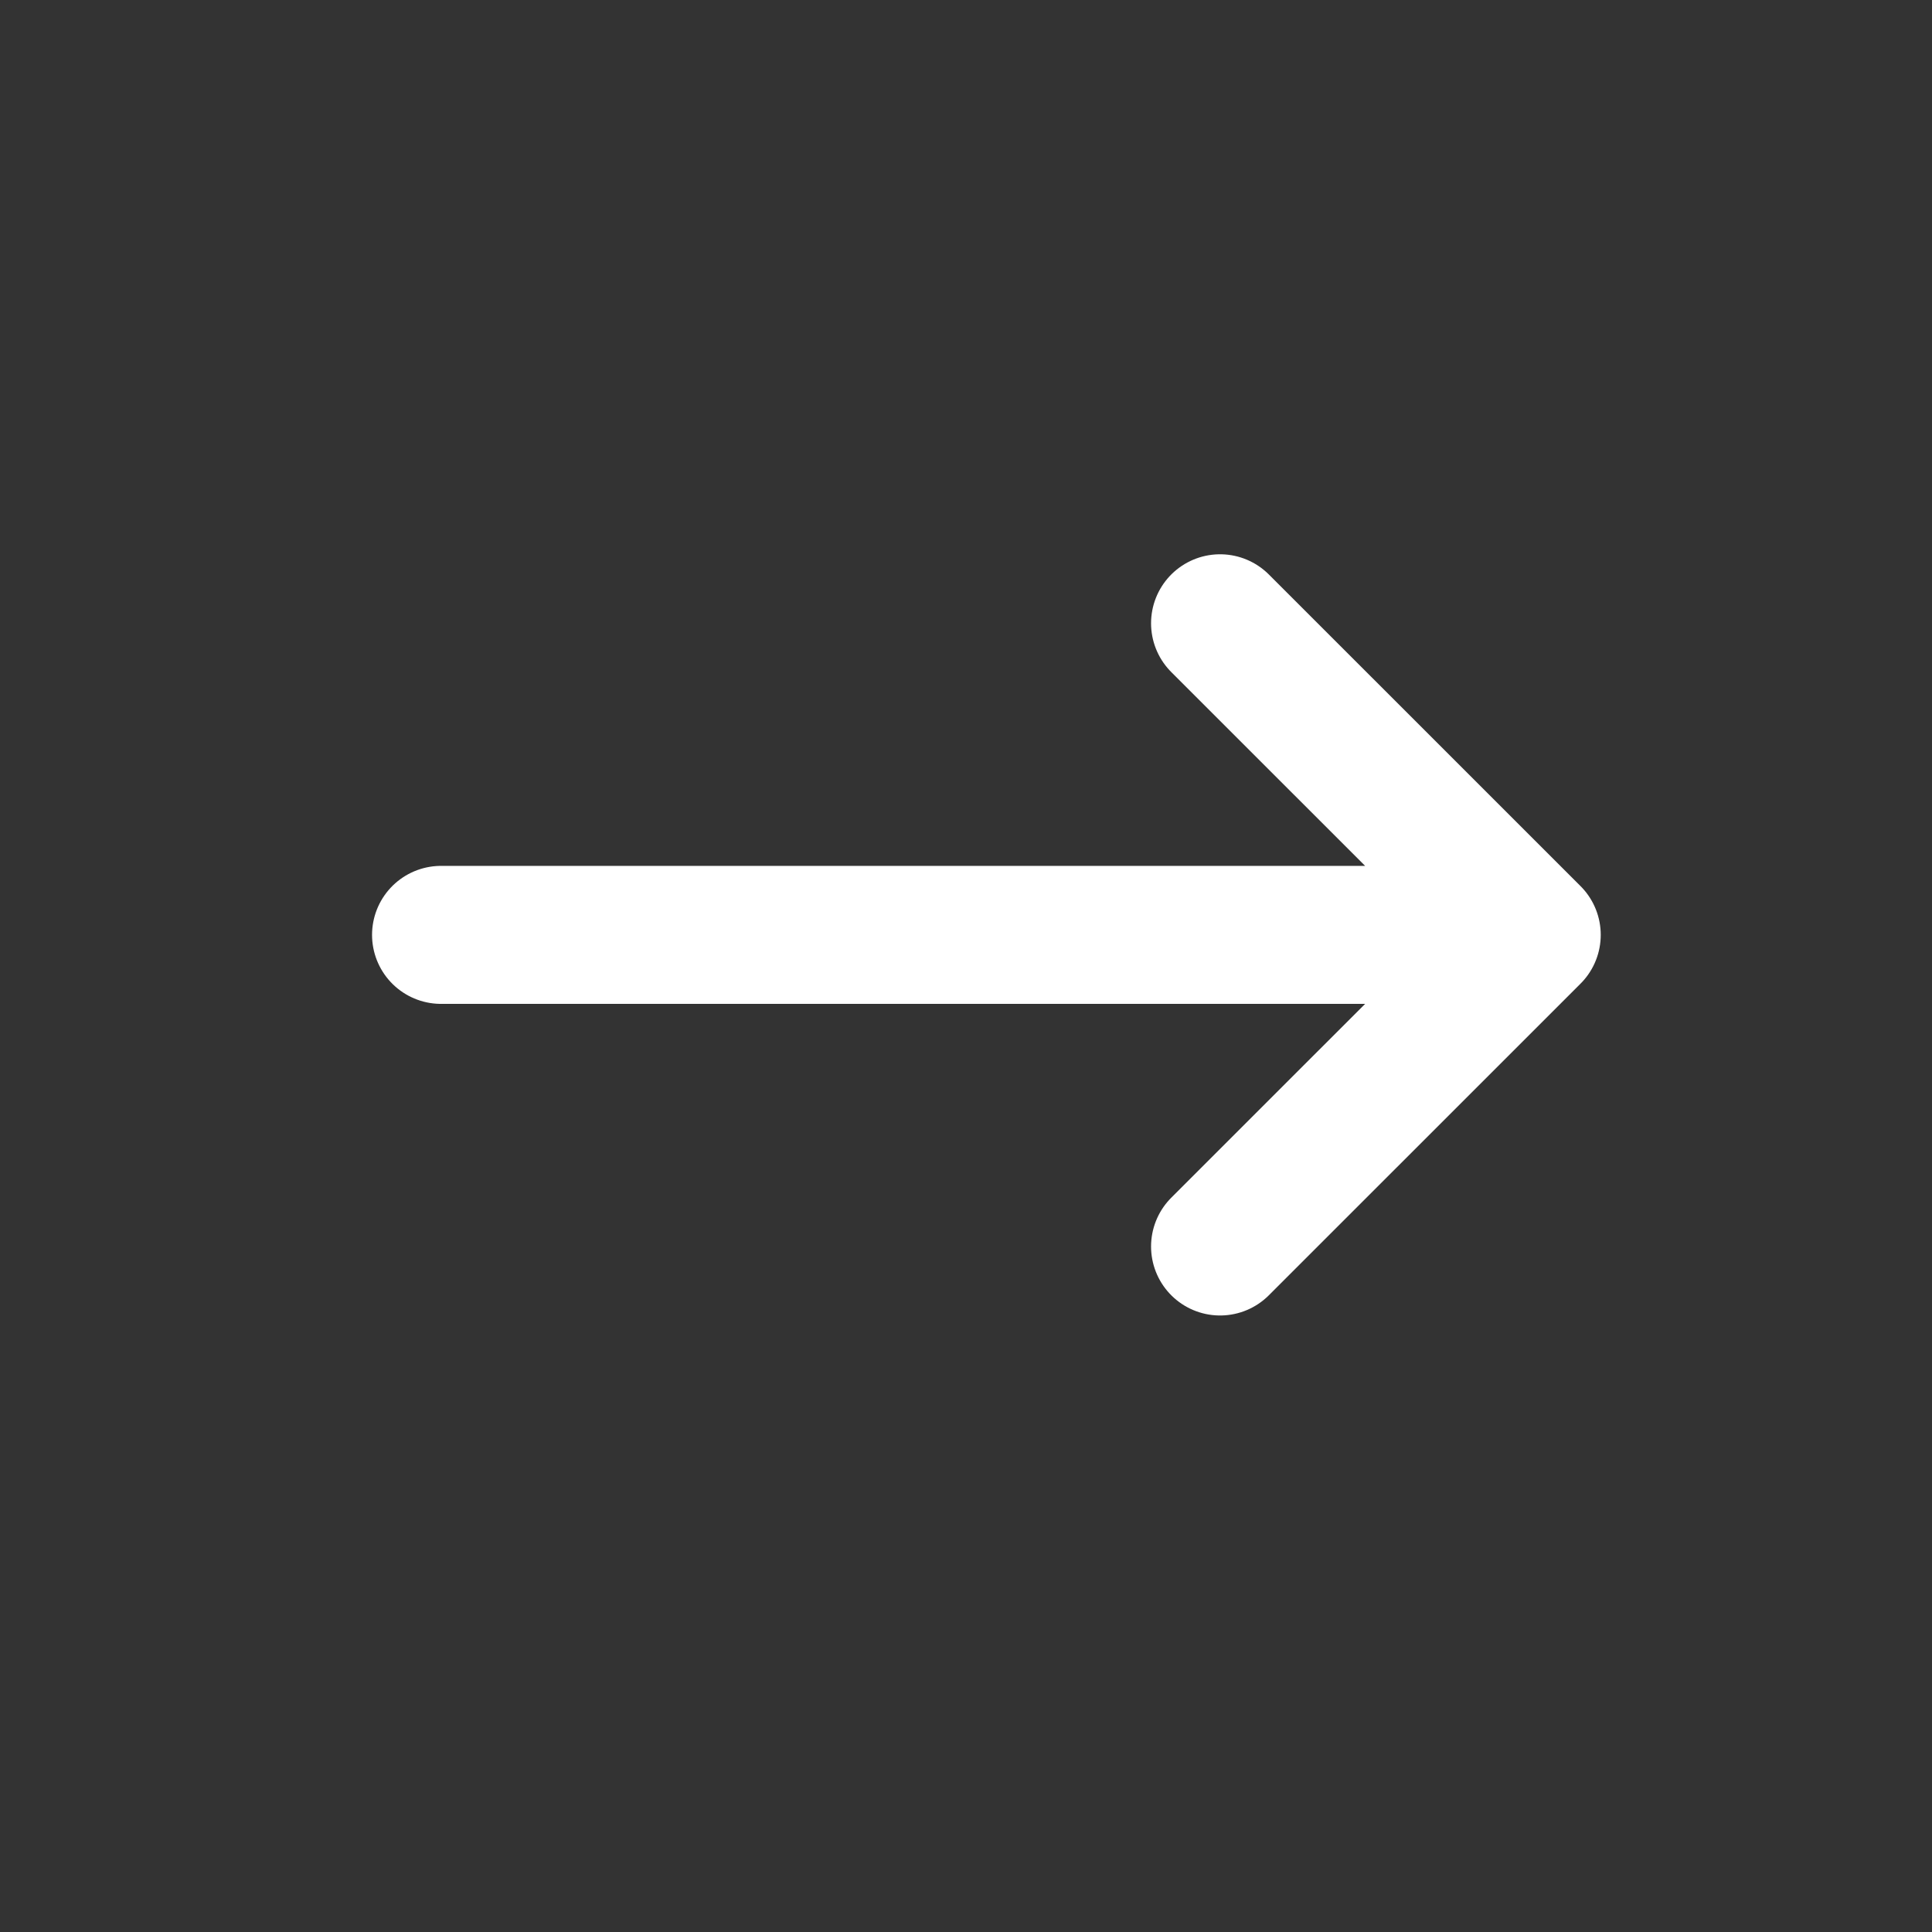 <svg width="28" height="28" viewBox="0 0 28 28" fill="none" xmlns="http://www.w3.org/2000/svg">
<rect x="0" y="0" width="28" height="28" fill="#333333" stroke="none"/>
<path d="M6.392 13.549H22.199M22.199 13.549L17.682 18.065M22.199 13.549L17.682 9.033" stroke="white" stroke-width="2" stroke-linecap="round" stroke-linejoin="round"/>
</svg>
